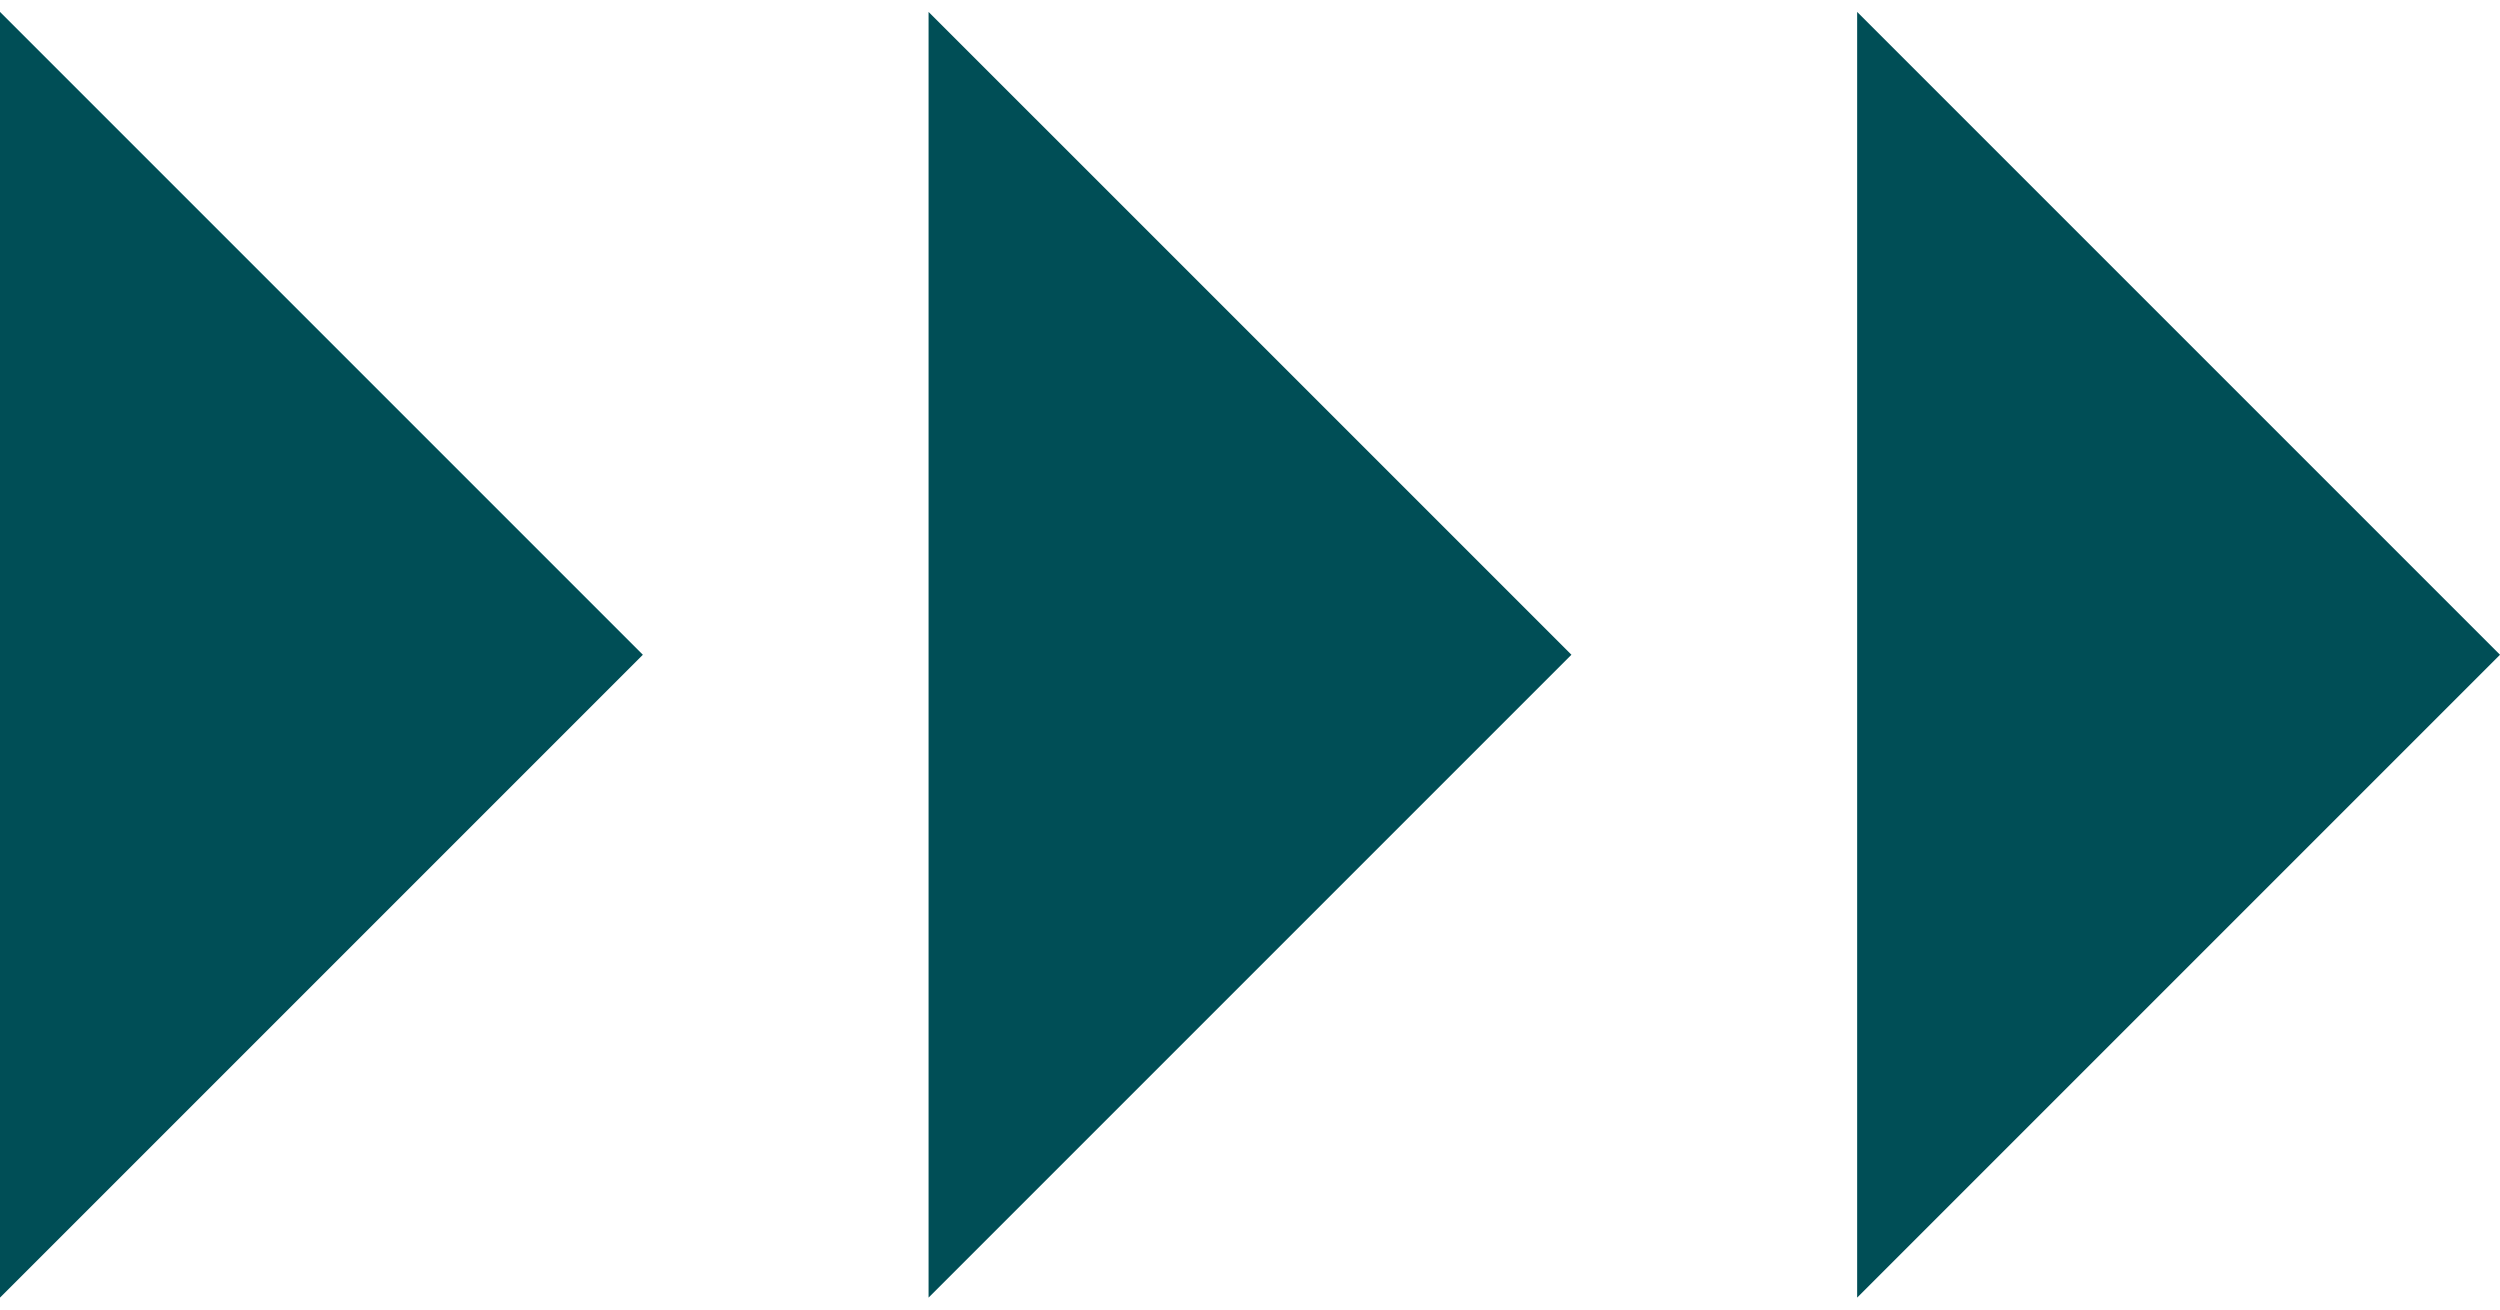 <?xml version="1.0" encoding="UTF-8"?>
<svg id="_レイヤー_1" data-name="レイヤー_1" xmlns="http://www.w3.org/2000/svg" width="42" height="22" version="1.1" viewBox="0 0 42 22">
  <!-- Generator: Adobe Illustrator 29.1.0, SVG Export Plug-In . SVG Version: 2.1.0 Build 142)  -->
  <defs>
    <style>
      .st0 {
        fill: #004e56;
      }
    </style>
  </defs>
  <polygon class="st0" points="0 .2 10.8 11 0 21.8 0 .2"/>
  <polygon class="st0" points="15.6 .2 26.4 11 15.6 21.8 15.6 .2"/>
  <polygon class="st0" points="31.2 .2 42 11 31.2 21.8 31.2 .2"/>
</svg>